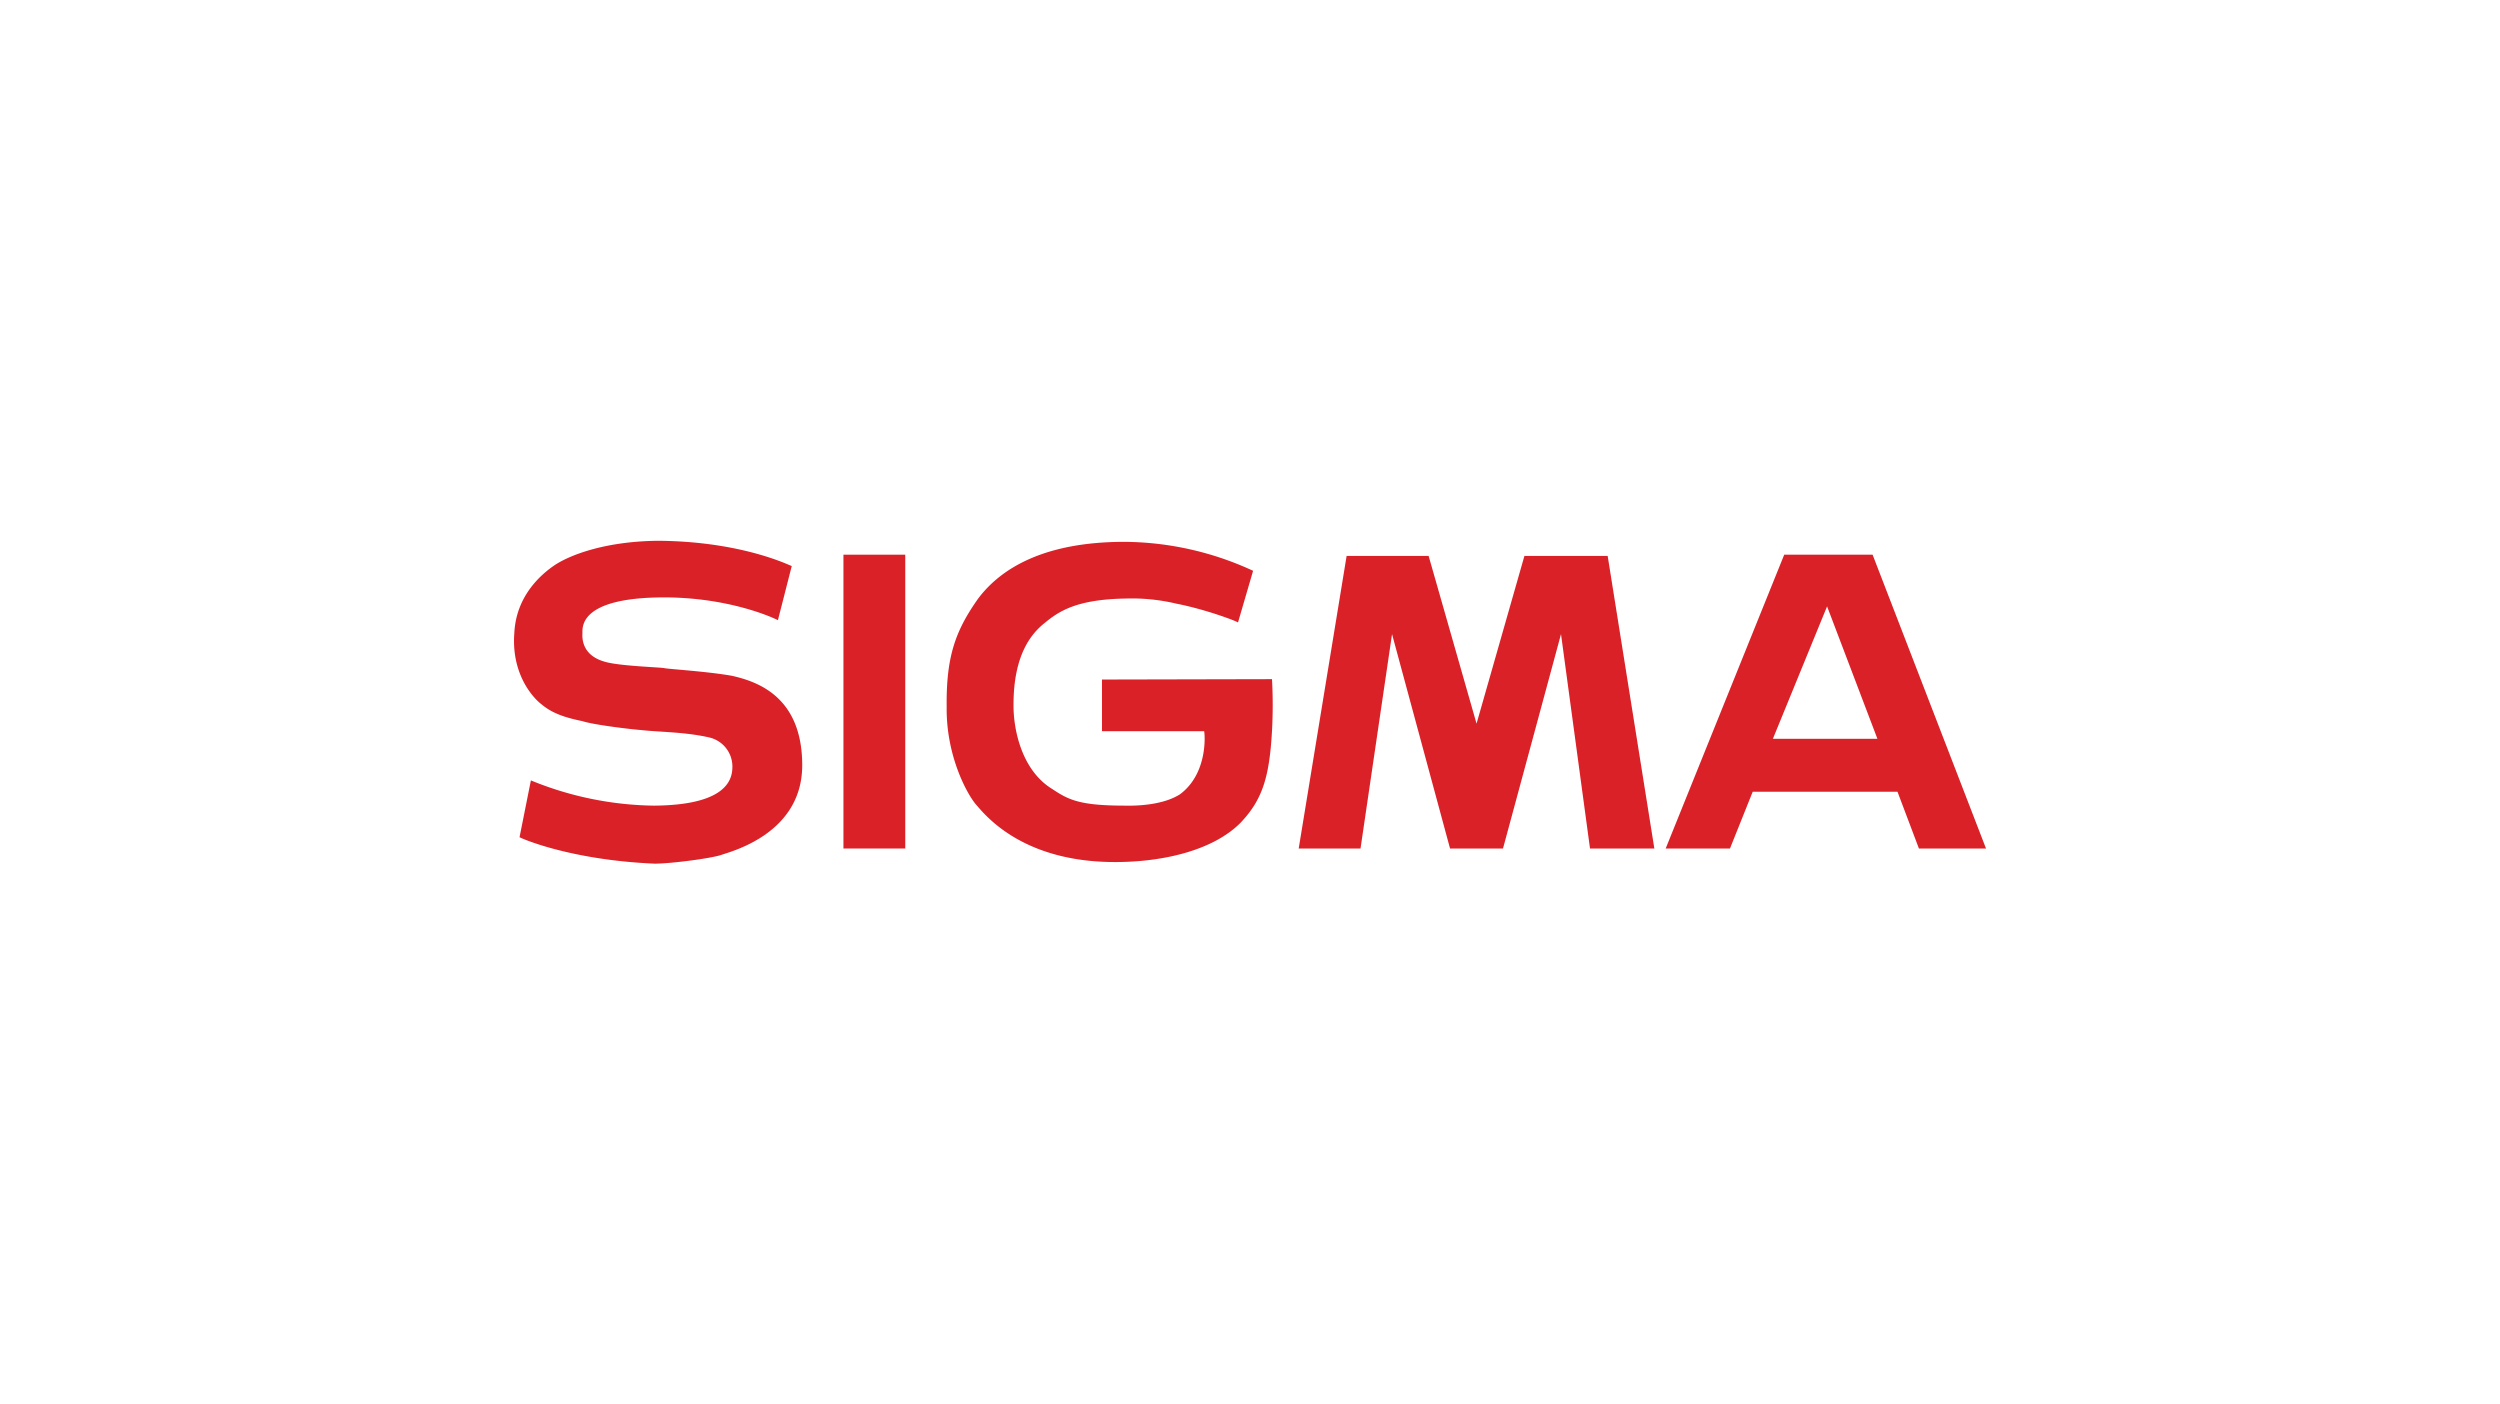 <?xml version="1.0" encoding="UTF-8"?><svg xmlns="http://www.w3.org/2000/svg" viewBox="0 0 518 291"><defs><style>.cls-1,.cls-2{fill:#da2128;}.cls-2{fill-rule:evenodd;}.cls-3{fill:none;}</style></defs><g id="Ebene_2" data-name="Ebene 2"><g id="sigma_logo"><g id="Ebene_1-2" data-name="Ebene_1"><g id="_185793120" data-name=" 185793120"><polygon id="_182545816" data-name=" 182545816" class="cls-1" points="174.76 114.93 187.57 114.93 187.57 175.81 174.76 175.81 174.76 114.93"></polygon><path id="_181580040" data-name=" 181580040" class="cls-2" d="M388,114.93H369.69l-24.56,60.88h13.32l4.71-11.76h30l4.44,11.76H411.5L388,114.93Zm-9.41,38.15H367.34l11.23-27.44L389,153.08Z"></path><polygon id="_184322288" data-name=" 184322288" class="cls-2" points="315.86 115.19 305.94 149.94 296.01 115.19 279.02 115.19 269.09 175.81 281.9 175.81 288.43 131.39 300.45 175.81 311.42 175.81 323.44 131.39 329.45 175.81 342.78 175.81 333.11 115.19 315.86 115.19"></polygon><path id="_182658000" data-name=" 182658000" class="cls-2" d="M151.51,140c-5.17-.9-13.08-1.37-13.85-1.56s-9.23-.42-12.28-1.31c-5.15-1.4-4.71-5.4-4.7-6,0-1.26-.41-6.85,14.89-7.32s25.59,4.63,25.61,4.7l2.87-11.23c-.1.07-10-5.11-27.7-5.23-11.59.12-18.88,3.25-21.69,5.23-2.47,1.73-7.71,6.12-8.09,13.85-.66,8.47,3.8,13.46,5.74,14.89,2.17,1.81,4.89,2.69,8.37,3.4,2.38.79,10.41,1.72,12,1.83,4.1.46,9.27.39,14.37,1.57a6.2,6.2,0,0,1,4.7,6.27c-.07,2.69-1.56,7.72-16.2,7.84A69.4,69.4,0,0,1,110,161.7l-2.35,11.76c0,.09,10.21,4.72,28,5.49,3.34,0,11.83-1.11,13.85-1.83s16.71-4.39,16.72-18.56c0-14.4-9.54-17.4-14.63-18.55Z"></path><path id="_185490352" data-name=" 185490352" class="cls-2" d="M228.33,140.8v10.71h21.16c.09-.09,1.08,8.55-5,13.07-3.55,2.26-9,2.4-11.24,2.35-9.26,0-11.7-1.08-15.15-3.4-6.35-3.81-8.14-12.25-8.1-17.51,0-10.59,3.85-14.88,6.53-17,2.87-2.35,6.51-4.84,16.72-5a39.62,39.62,0,0,1,10.46,1.05c6.4,1.25,12.92,3.79,12.8,3.92l3.13-10.72a64.22,64.22,0,0,0-26.65-6c-16.62,0-25.6,5.48-30.31,11.75-4.71,6.66-6.65,12-6.53,22.47-.12,10,4.1,17.81,6,20.12,1.74,1.94,9.52,12.32,29.79,12,9.59-.13,19.54-2.55,25.08-8.11,4.55-4.79,6-9.43,6.54-19.07a99.9,99.9,0,0,0,0-10.71Z"></path></g></g><rect class="cls-3" width="518" height="291"></rect></g></g></svg> 
